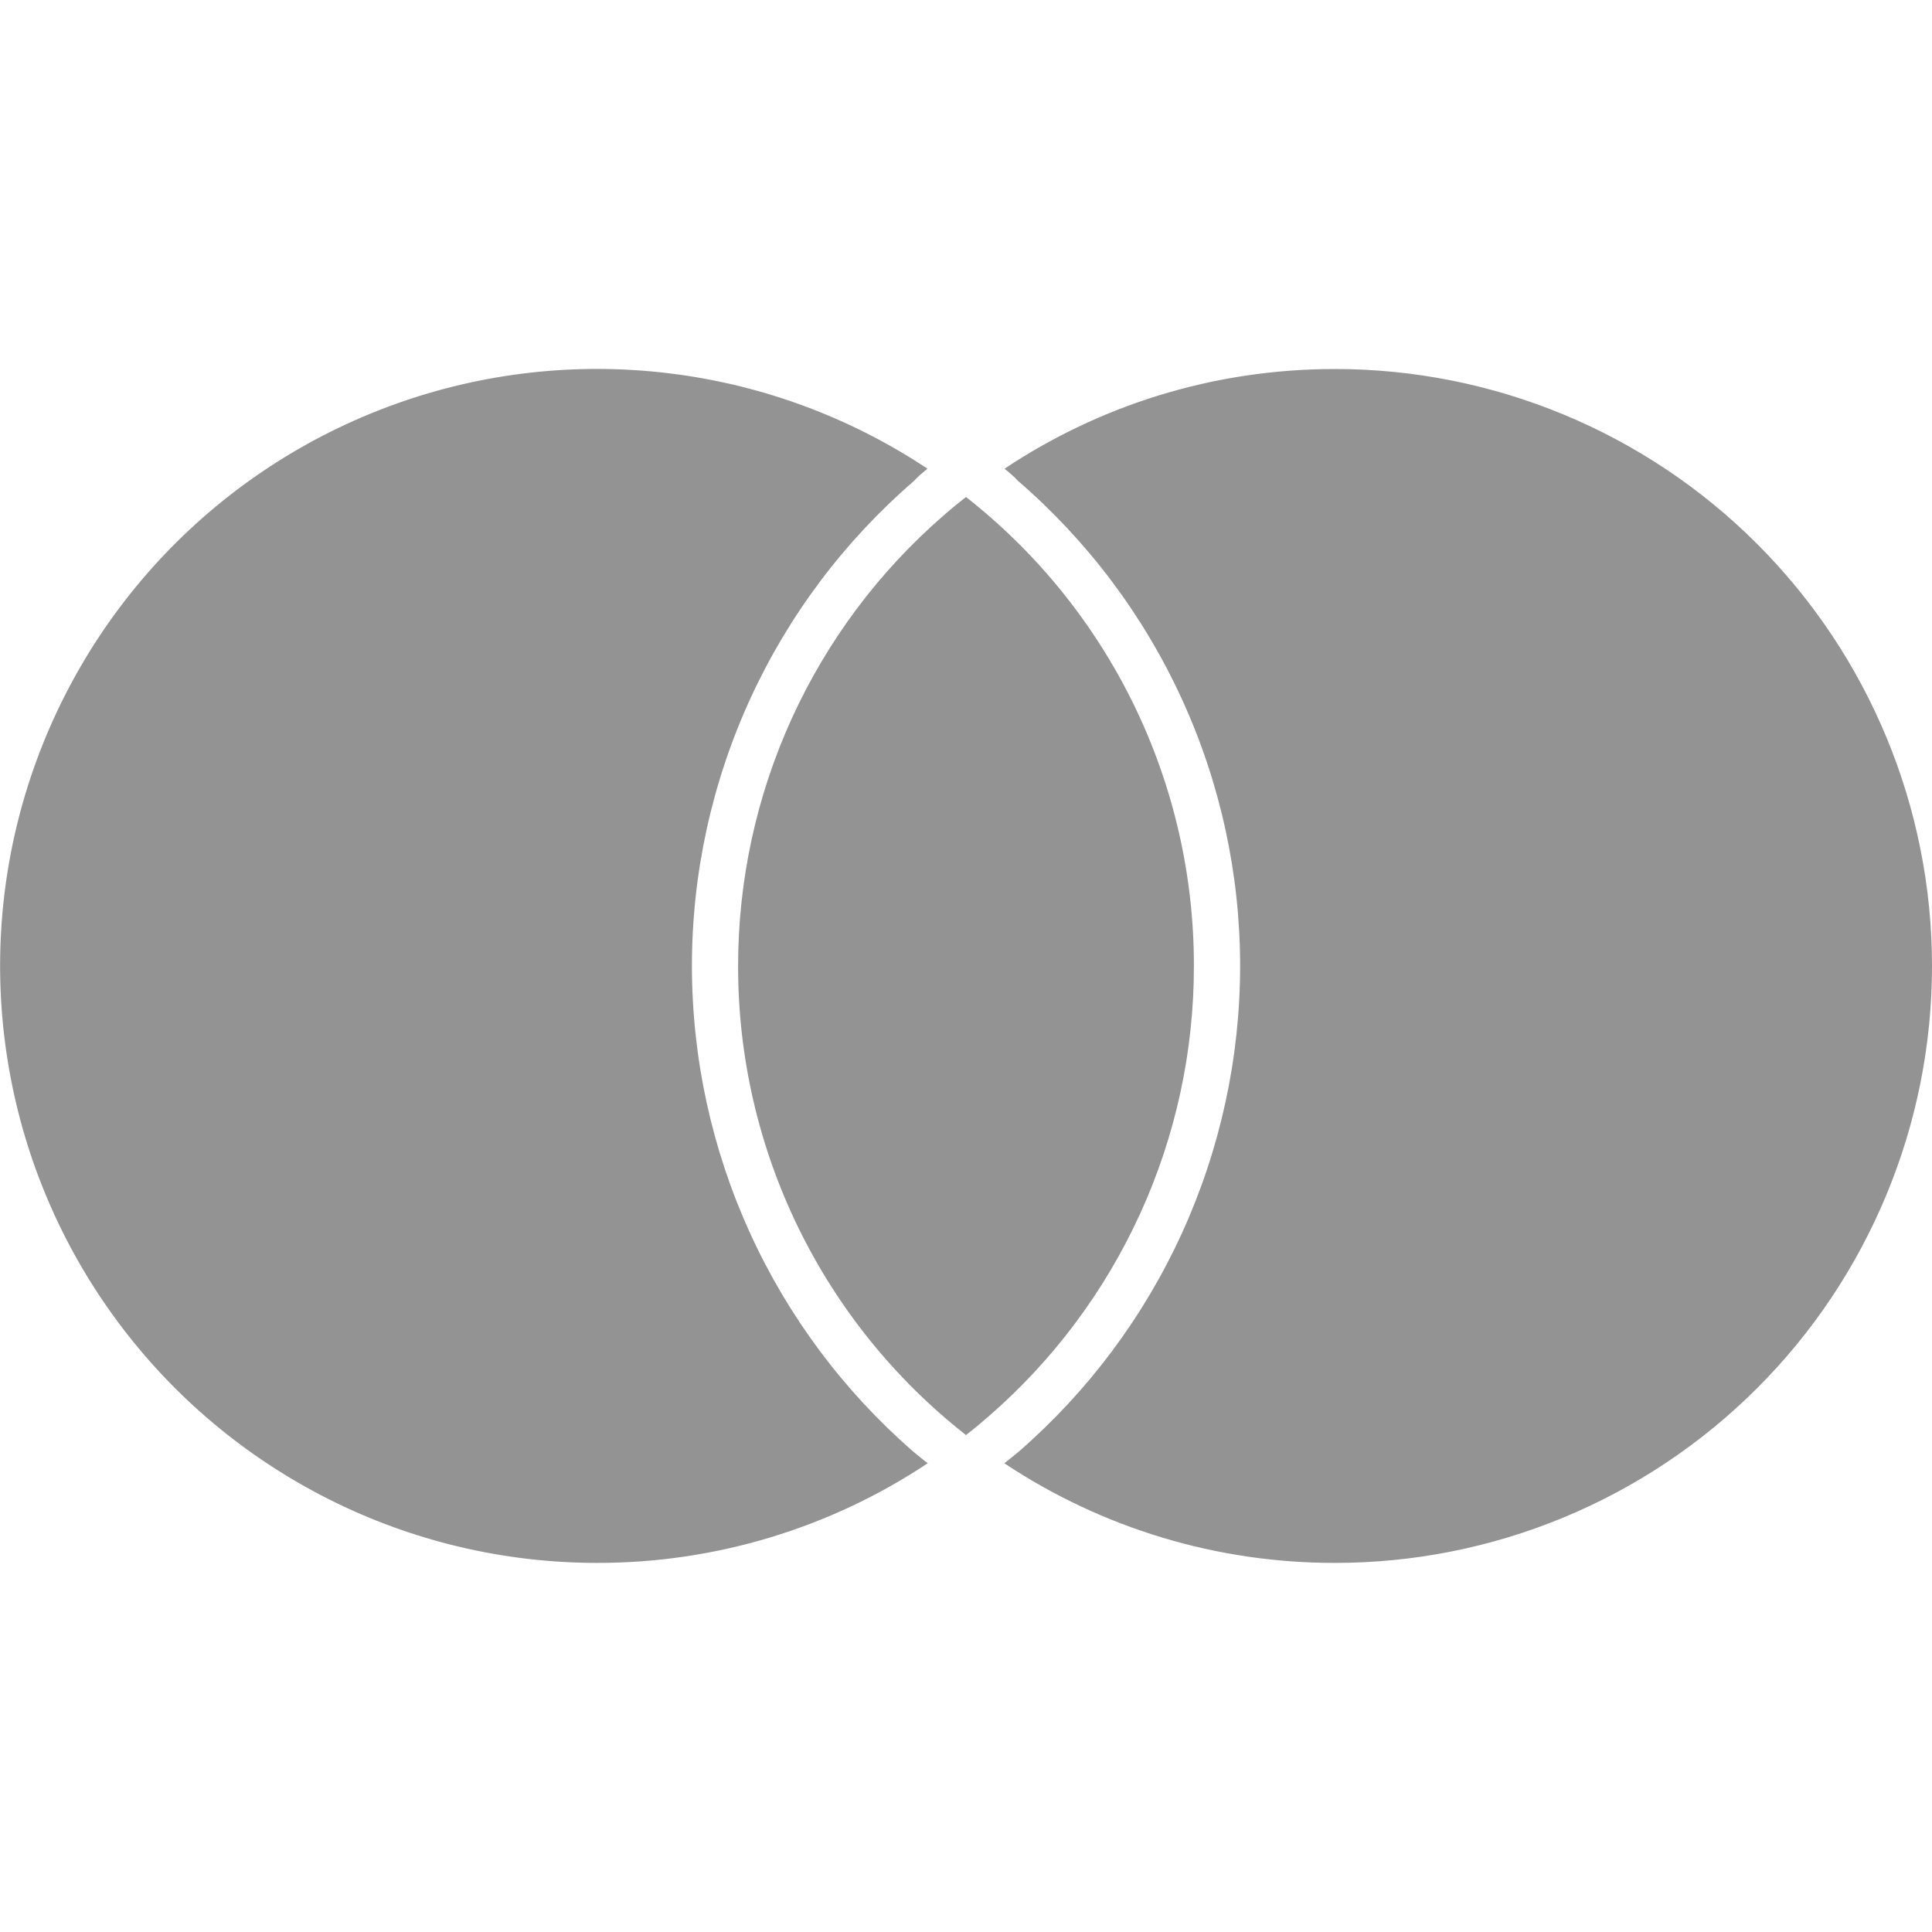 <svg width="44" height="44" viewBox="0 0 44 44" fill="none" xmlns="http://www.w3.org/2000/svg">
<g clip-path="url(#clip0_195_1300)">
<path d="M20.796 33.057C20.903 33.147 21.014 33.236 21.128 33.325C18.897 34.808 16.277 35.598 13.598 35.594C11.476 35.594 9.384 35.098 7.489 34.144C5.594 33.191 3.948 31.808 2.683 30.104C1.418 28.401 0.569 26.426 0.205 24.336C-0.16 22.246 -0.031 20.099 0.582 18.069C1.196 16.038 2.276 14.178 3.736 12.639C5.196 11.1 6.997 9.925 8.993 9.206C10.989 8.487 13.125 8.246 15.231 8.501C17.338 8.755 19.355 9.5 21.122 10.674C21.012 10.767 20.902 10.853 20.82 10.949C19.231 12.319 17.957 14.015 17.083 15.922C16.21 17.829 15.758 19.902 15.758 22C15.759 24.096 16.209 26.167 17.078 28.075C17.947 29.982 19.215 31.681 20.796 33.057ZM30.404 8.404C27.617 8.404 25.031 9.24 22.878 10.674C22.988 10.767 23.098 10.853 23.181 10.949C24.769 12.319 26.044 14.015 26.917 15.922C27.791 17.829 28.243 19.902 28.243 22C28.242 24.096 27.791 26.167 26.922 28.075C26.053 29.982 24.786 31.681 23.205 33.057C23.097 33.147 22.986 33.236 22.873 33.325C25.104 34.808 27.723 35.598 30.402 35.594C32.188 35.595 33.956 35.244 35.606 34.561C37.256 33.878 38.755 32.877 40.018 31.614C41.281 30.352 42.282 28.853 42.965 27.203C43.649 25.554 44 23.786 44 22C44 18.394 42.567 14.936 40.017 12.387C37.468 9.837 34.01 8.404 30.404 8.404ZM22 11.319C21.824 11.455 21.653 11.596 21.487 11.742C20.017 13.017 18.839 14.593 18.032 16.363C17.226 18.132 16.809 20.055 16.81 22C16.807 24.058 17.273 26.089 18.172 27.94C19.071 29.791 20.381 31.413 22 32.683C22.176 32.546 22.347 32.404 22.514 32.258C23.983 30.983 25.161 29.407 25.968 27.637C26.775 25.868 27.192 23.945 27.19 22C27.193 19.942 26.727 17.911 25.828 16.061C24.928 14.21 23.619 12.588 22 11.319Z" fill="#939393"/>
</g>
<defs>
<clipPath id="clip0_195_1300">
<rect width="44" height="44" fill="white"/>
</clipPath>
</defs>
</svg>
